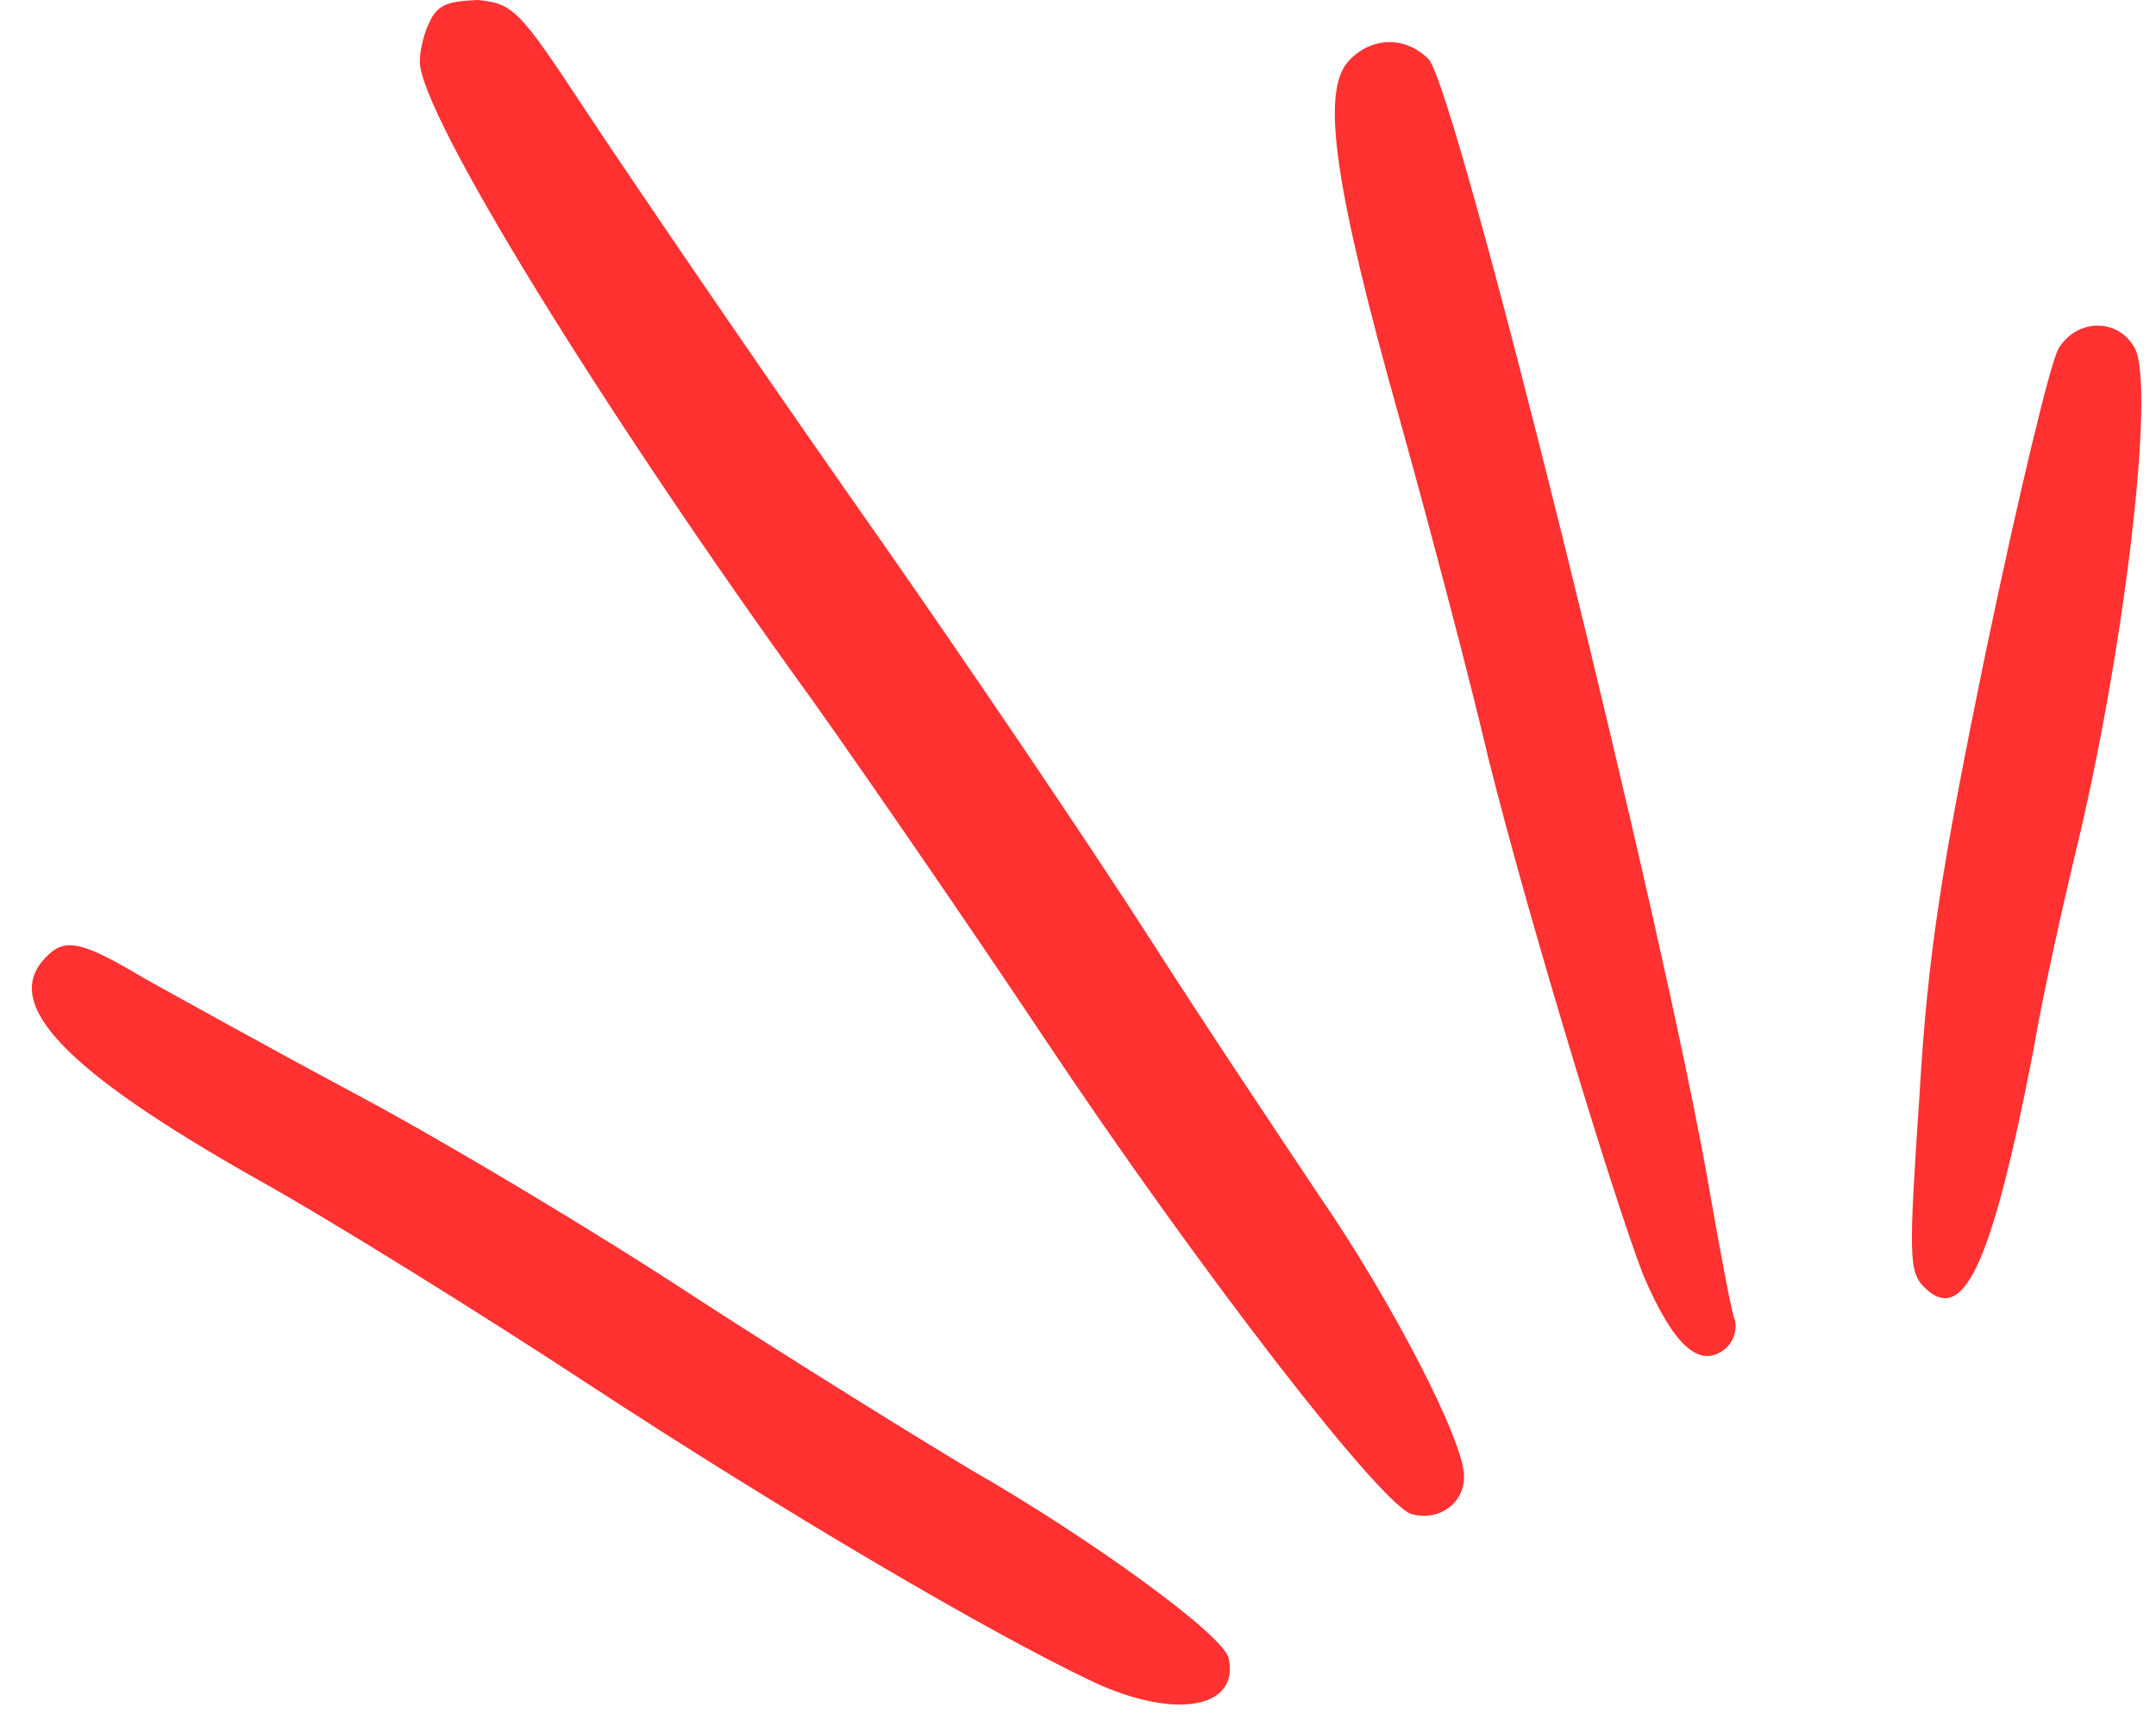 <?xml version="1.0" encoding="UTF-8" standalone="no"?><svg xmlns="http://www.w3.org/2000/svg" xmlns:xlink="http://www.w3.org/1999/xlink" fill="none" height="852.4" preserveAspectRatio="xMidYMid meet" style="fill: none" version="1" viewBox="-15.8 0.0 1068.6 852.4" width="1068.6" zoomAndPan="magnify"><g id="change1_1"><path clip-rule="evenodd" d="M197.554 9.965C194.623 15.241 192.277 24.621 192.277 30.483C192.277 56.276 282.546 202.829 386.882 347.037C411.501 381.623 463.67 457.245 502.356 515.279C579.143 630.177 669.412 746.833 684.065 750.35C697.547 753.867 709.856 745.074 709.856 731.591C709.856 714.005 674.1 644.832 637.758 592.073C620.173 565.694 582.073 508.831 553.937 464.865C525.802 420.899 458.981 321.83 405.64 246.209C352.3 170.001 293.683 83.828 274.34 54.518C241.515 4.69 238.585 1.759 221 0C207.518 0.586 201.657 1.759 197.554 9.965Z" fill="#ff3131" fill-rule="evenodd"/></g><g id="change1_2"><path clip-rule="evenodd" d="M652.412 30.483C638.931 45.724 645.379 92.035 678.204 208.691C693.444 263.209 711.615 332.968 718.648 362.278C735.647 434.968 783.712 593.832 798.952 632.522C813.606 666.522 826.502 678.832 839.398 668.281C843.501 664.763 845.258 658.901 844.086 654.211C842.327 650.108 837.053 621.384 831.777 591.487C810.089 463.693 706.339 44.552 692.271 29.311C680.548 17.586 663.549 18.172 652.412 30.483Z" fill="#ff3131" fill-rule="evenodd"/></g><g id="change1_3"><path clip-rule="evenodd" d="M1004.69 172.346C1000.59 178.794 984.764 245.036 968.938 320.657C946.078 431.451 939.63 473.658 935.527 543.417C930.252 621.97 930.251 630.177 937.871 637.797C957.215 657.142 971.284 627.246 991.799 521.728C997.075 490.659 1007.04 447.279 1012.31 425.003C1036.93 324.761 1052.76 191.691 1042.21 172.346C1034 157.691 1014.07 157.691 1004.69 172.346Z" fill="#ff3131" fill-rule="evenodd"/></g><g id="change1_4"><path clip-rule="evenodd" d="M7.052 474.245C-15.808 497.107 16.43 530.521 110.802 583.866C147.73 604.384 222.172 650.694 276.685 686.453C371.643 748.591 474.219 808.971 526.388 833.592C566.833 852.351 598.486 846.489 593.211 821.868C591.452 810.73 525.215 762.66 466.013 728.66C441.394 714.005 379.848 675.901 330.024 643.66C280.201 610.832 204.587 565.694 161.797 542.831C119.008 519.969 71.528 493.59 55.702 484.796C25.222 466.624 16.43 464.279 7.052 474.245Z" fill="#ff3131" fill-rule="evenodd"/></g></svg>